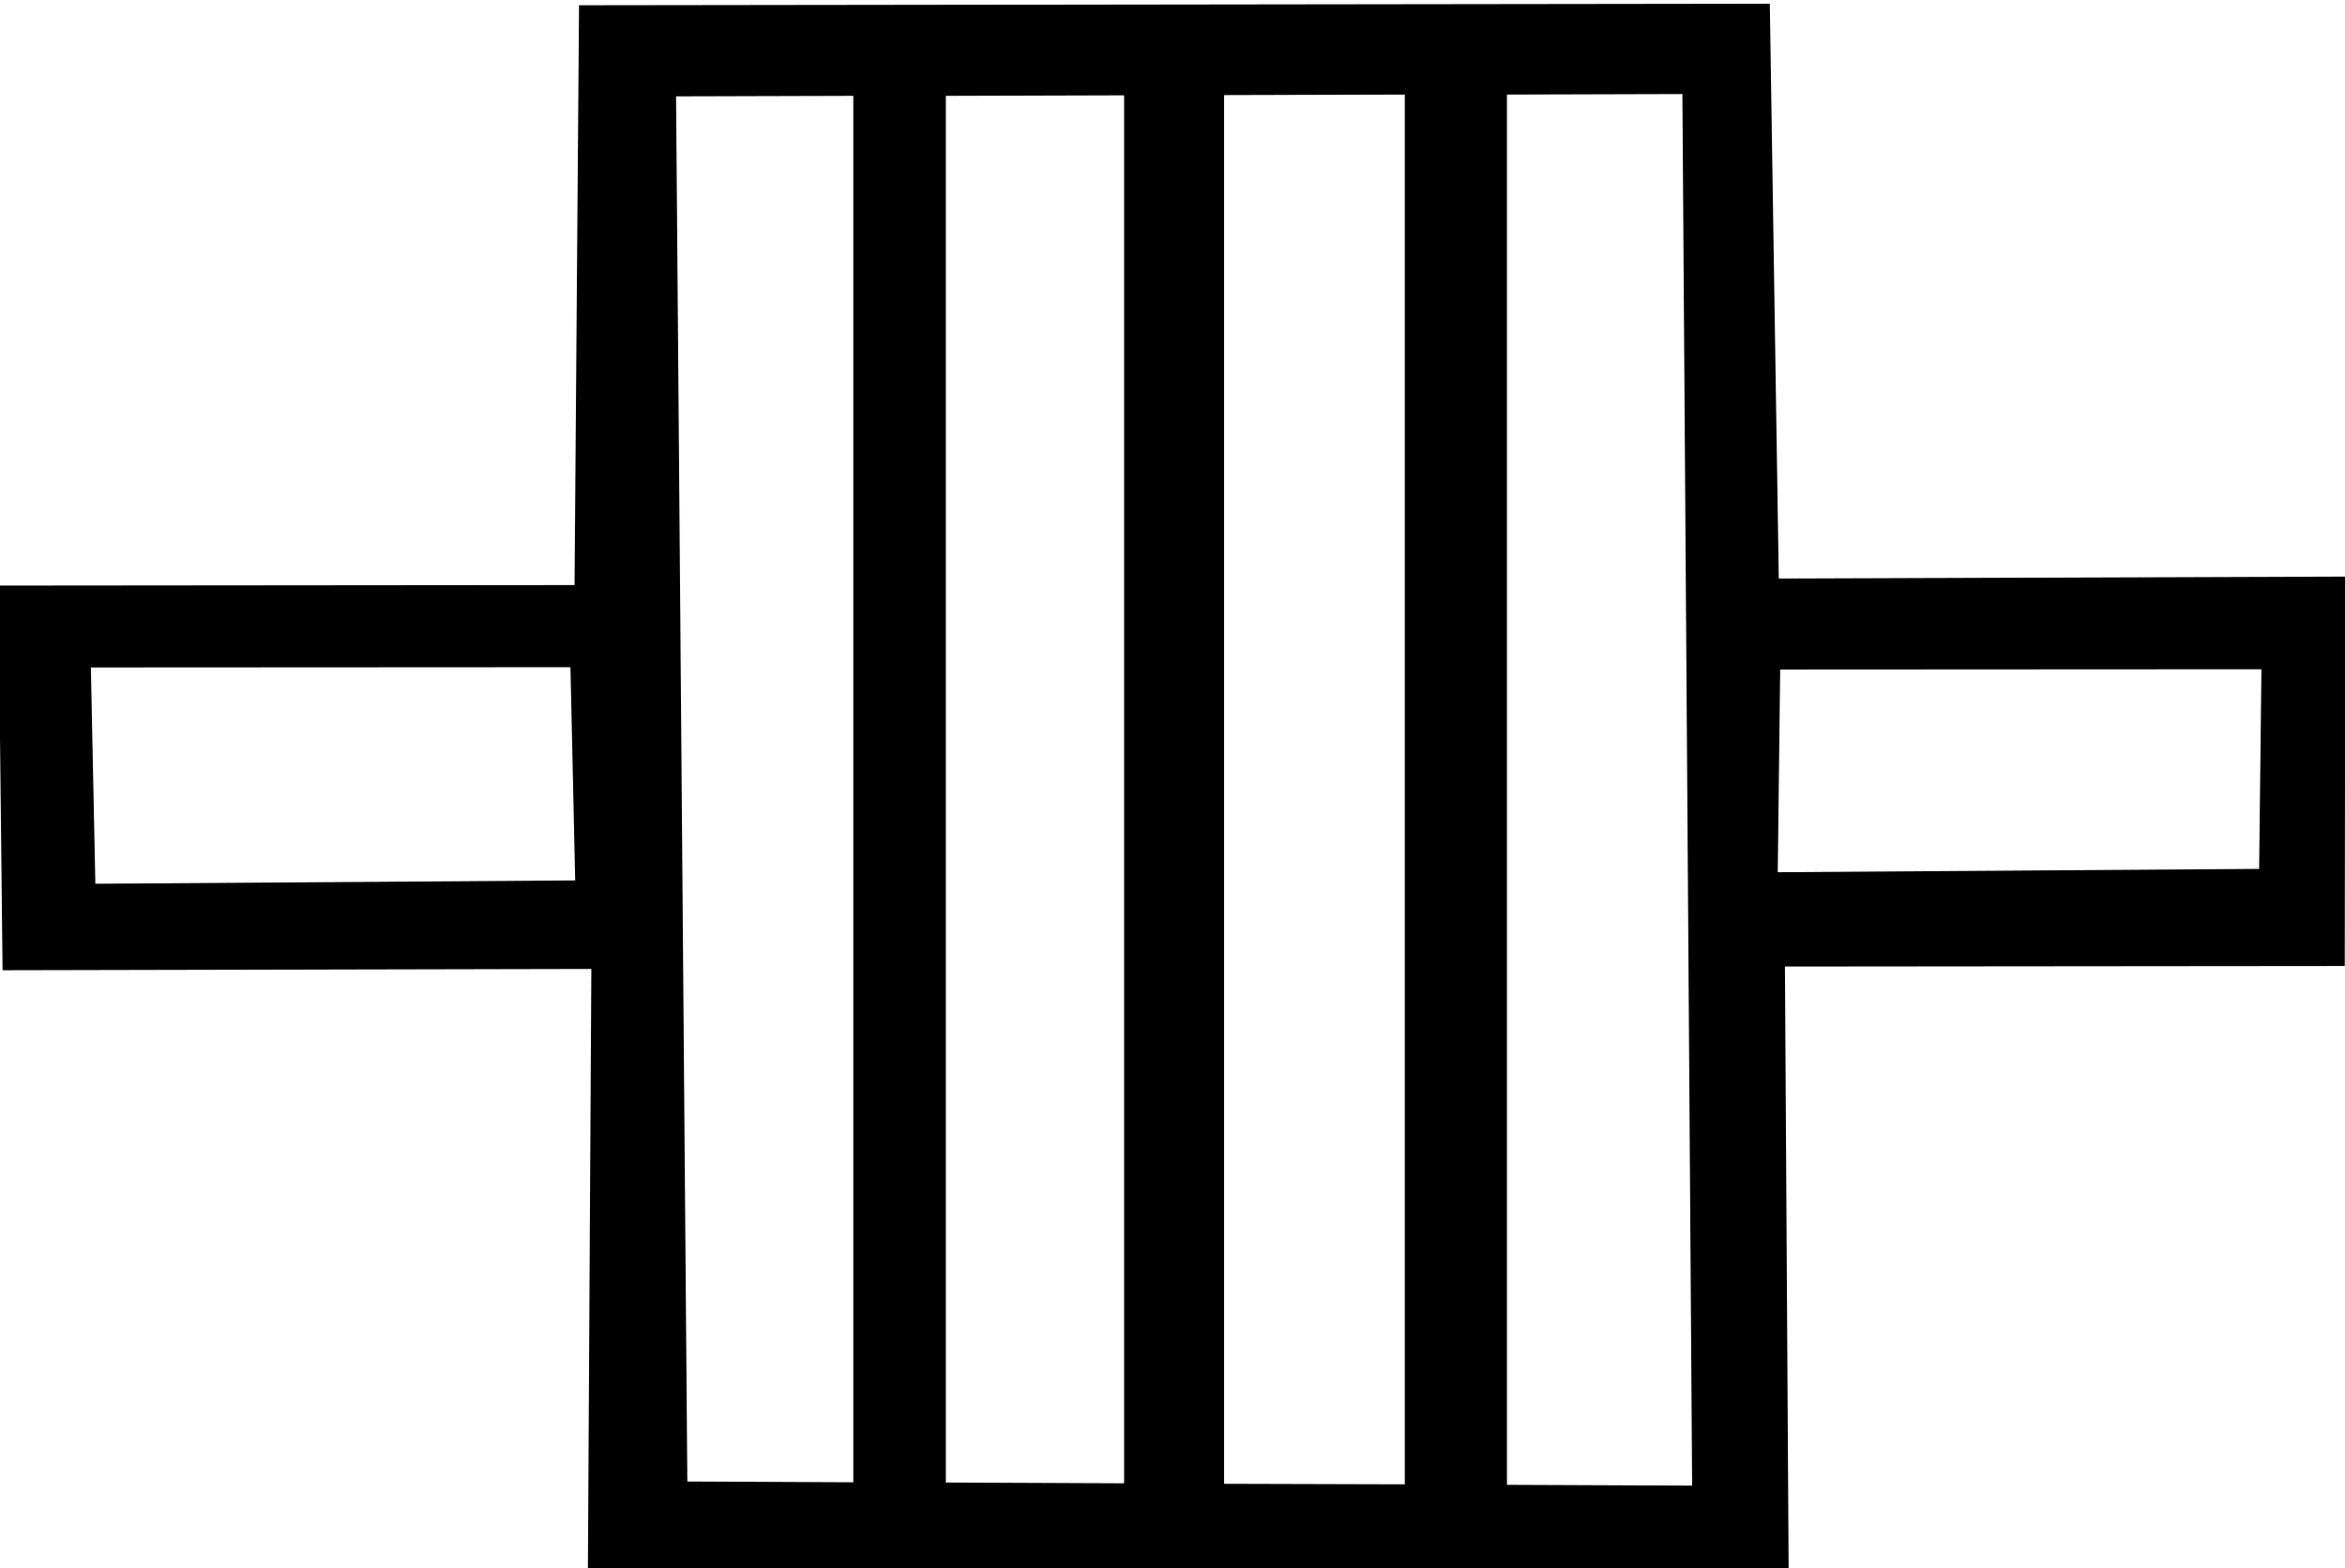 <?xml version="1.0" encoding="UTF-8" standalone="no"?>
<svg
   width="18.297"
   height="12.24"
   id="svg5536"
   sodipodi:version="0.32"
   inkscape:version="1.2.1 (9c6d41e410, 2022-07-14)"
   sodipodi:docname="US9Z16VARA.svg"
   version="1.1"
   xmlns:inkscape="http://www.inkscape.org/namespaces/inkscape"
   xmlns:sodipodi="http://sodipodi.sourceforge.net/DTD/sodipodi-0.dtd"
   xmlns="http://www.w3.org/2000/svg"
   xmlns:svg="http://www.w3.org/2000/svg"
   xmlns:rdf="http://www.w3.org/1999/02/22-rdf-syntax-ns#"
   xmlns:cc="http://creativecommons.org/ns#"
   xmlns:dc="http://purl.org/dc/elements/1.1/">
  <defs
     id="defs5540" />
  <sodipodi:namedview
     id="base"
     pagecolor="#ffffff"
     bordercolor="#666666"
     borderopacity="1.0"
     inkscape:pageopacity="0.0"
     inkscape:pageshadow="2"
     inkscape:zoom="53.921369"
     inkscape:cx="7.4645731"
     inkscape:cy="4.8960181"
     inkscape:window-width="1920"
     inkscape:window-height="1137"
     inkscape:window-x="-8"
     inkscape:window-y="-8"
     inkscape:current-layer="svg5536"
     showgrid="false"
     inkscape:grid-bbox="false"
     showguides="false"
     inkscape:guide-bbox="false"
     inkscape:showpageshadow="2"
     inkscape:pagecheckerboard="0"
     inkscape:deskcolor="#d1d1d1"
     inkscape:window-maximized="1" />
  <path
     id="path5537"
     style="fill:#000000;stroke:none"
     d="m 13.809,0.029 -9.291,0.012 -0.035,4.525 -4.496,0.004 0.033,3.002 4.594,-0.01 -0.027,4.707 9.369,-0.002 -0.029,-4.724 4.368,-0.004 0.004,-3.039 -4.42,0.015 z M 13.127,0.734 13.203,11.594 11.758,11.588 V 0.738 Z m -2.166,0.004 v 10.846 l -1.41,-0.004 V 0.742 Z M 8.771,0.744 v 10.832 l -1.391,-0.006 V 0.748 Z M 6.658,0.748 V 11.568 L 5.363,11.562 5.275,0.752 Z M 17.645,5.223 17.627,6.781 13.871,6.807 13.89,5.225 Z M 4.451,5.207 4.488,6.871 0.744,6.897 0.709,5.209 Z"
     sodipodi:nodetypes="ccccccccccccccccccccccccccccccccccccccccccc" />
</svg>
